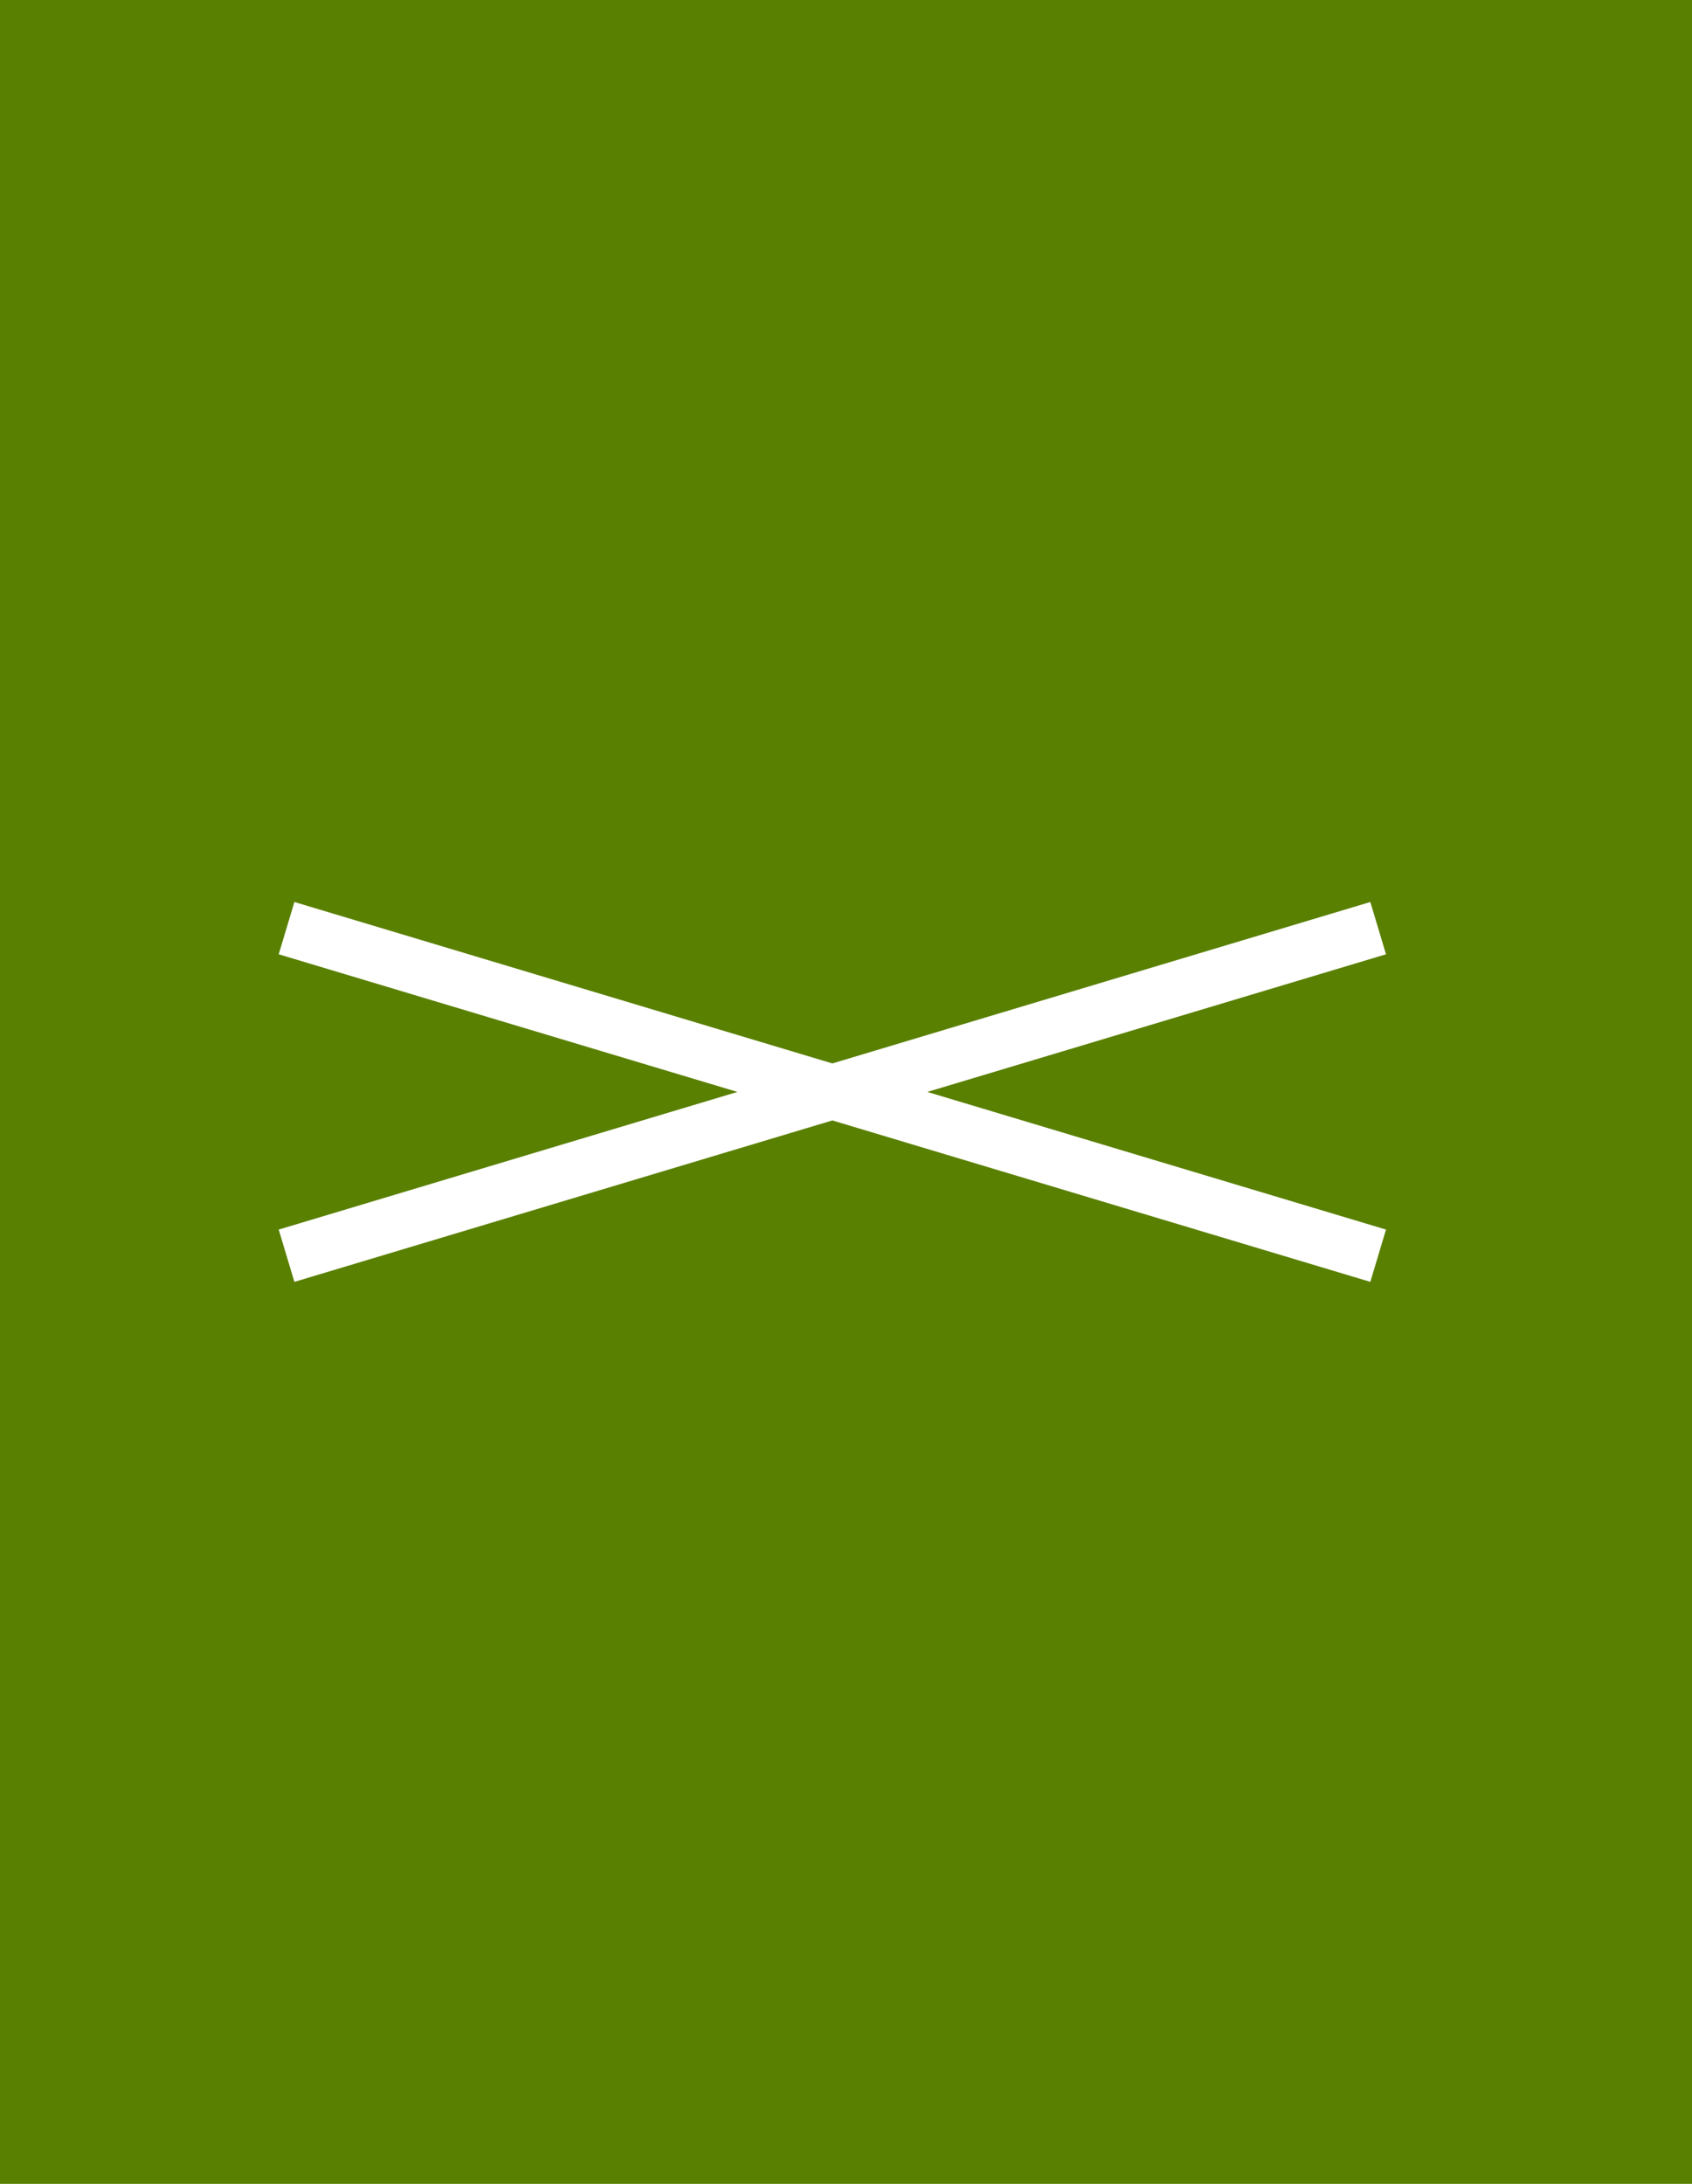 <svg xmlns="http://www.w3.org/2000/svg" width="31" height="40" viewBox="0 0 31 40">
  <g id="Grupo_2557" data-name="Grupo 2557" transform="translate(-302 -53)">
    <rect id="Retângulo_211" data-name="Retângulo 211" width="31" height="40" transform="translate(302 53)" fill="#598001"/>
    <g id="Grupo_2502" data-name="Grupo 2502" transform="translate(307.25 70)">
      <path id="Caminho_6184" data-name="Caminho 6184" d="M0,6,20,0" fill="none" stroke="#fff" stroke-width="1"/>
      <path id="Caminho_6185" data-name="Caminho 6185" d="M0-6,20,0" transform="translate(0 6)" fill="none" stroke="#fff" stroke-width="1"/>
    </g>
  </g>
</svg>

